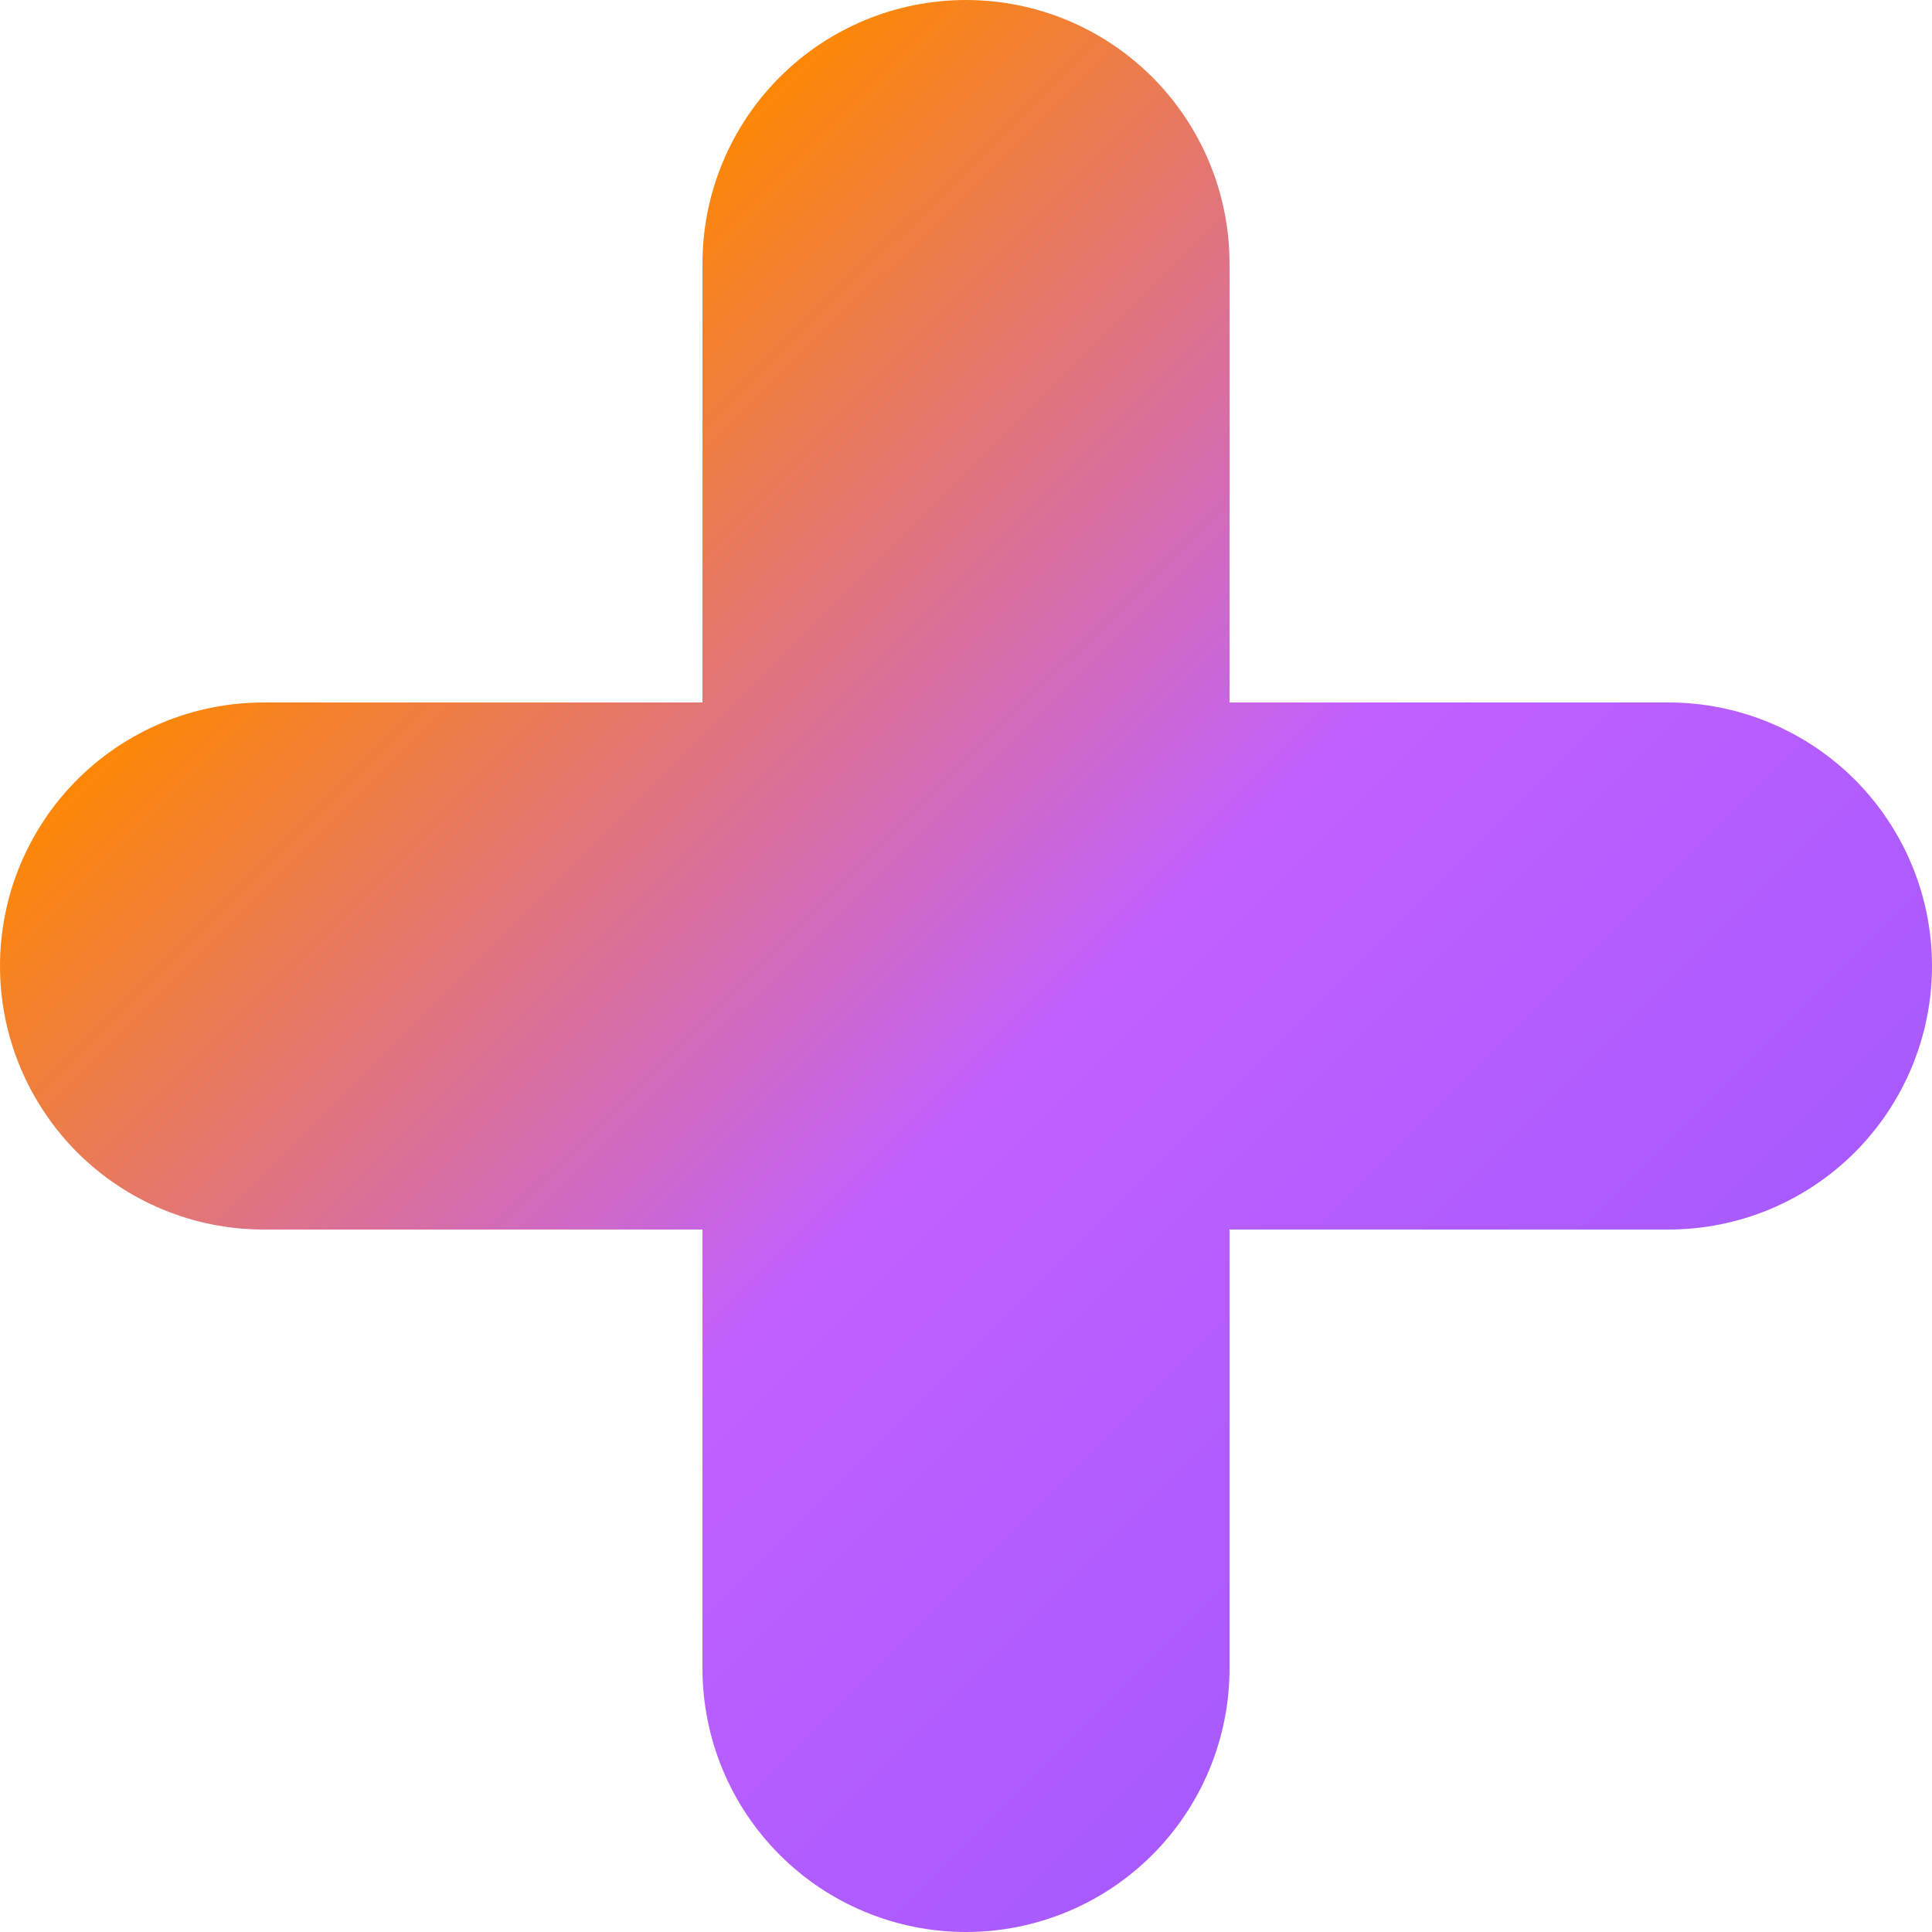 <?xml version="1.0" encoding="UTF-8"?> <svg xmlns="http://www.w3.org/2000/svg" width="10" height="10" viewBox="0 0 10 10" fill="none"><path d="M1.364 6.364H3.636V8.636C3.636 8.998 3.78 9.345 4.036 9.601C4.291 9.856 4.638 10 5 10C5.362 10 5.709 9.856 5.964 9.601C6.22 9.345 6.364 8.998 6.364 8.636V6.364H8.636C8.998 6.364 9.345 6.22 9.601 5.964C9.856 5.708 10 5.362 10 5C10 4.638 9.856 4.292 9.601 4.036C9.345 3.78 8.998 3.636 8.636 3.636H6.364V1.364C6.364 1.002 6.22 0.655 5.964 0.399C5.709 0.144 5.362 0 5 0C4.638 0 4.291 0.144 4.036 0.399C3.78 0.655 3.636 1.002 3.636 1.364V3.636H1.364C1.002 3.636 0.655 3.78 0.399 4.036C0.144 4.292 0 4.638 0 5C0 5.362 0.144 5.708 0.399 5.964C0.655 6.22 1.002 6.364 1.364 6.364Z" fill="url(#paint0_linear_387_11987)"></path><defs><linearGradient id="paint0_linear_387_11987" x1="0.866" y1="0.847" x2="10" y2="10" gradientUnits="userSpaceOnUse"><stop offset="0.141" stop-color="#FE8800"></stop><stop offset="0.495" stop-color="#C160FF"></stop><stop offset="1" stop-color="#9155FD"></stop></linearGradient></defs></svg> 
